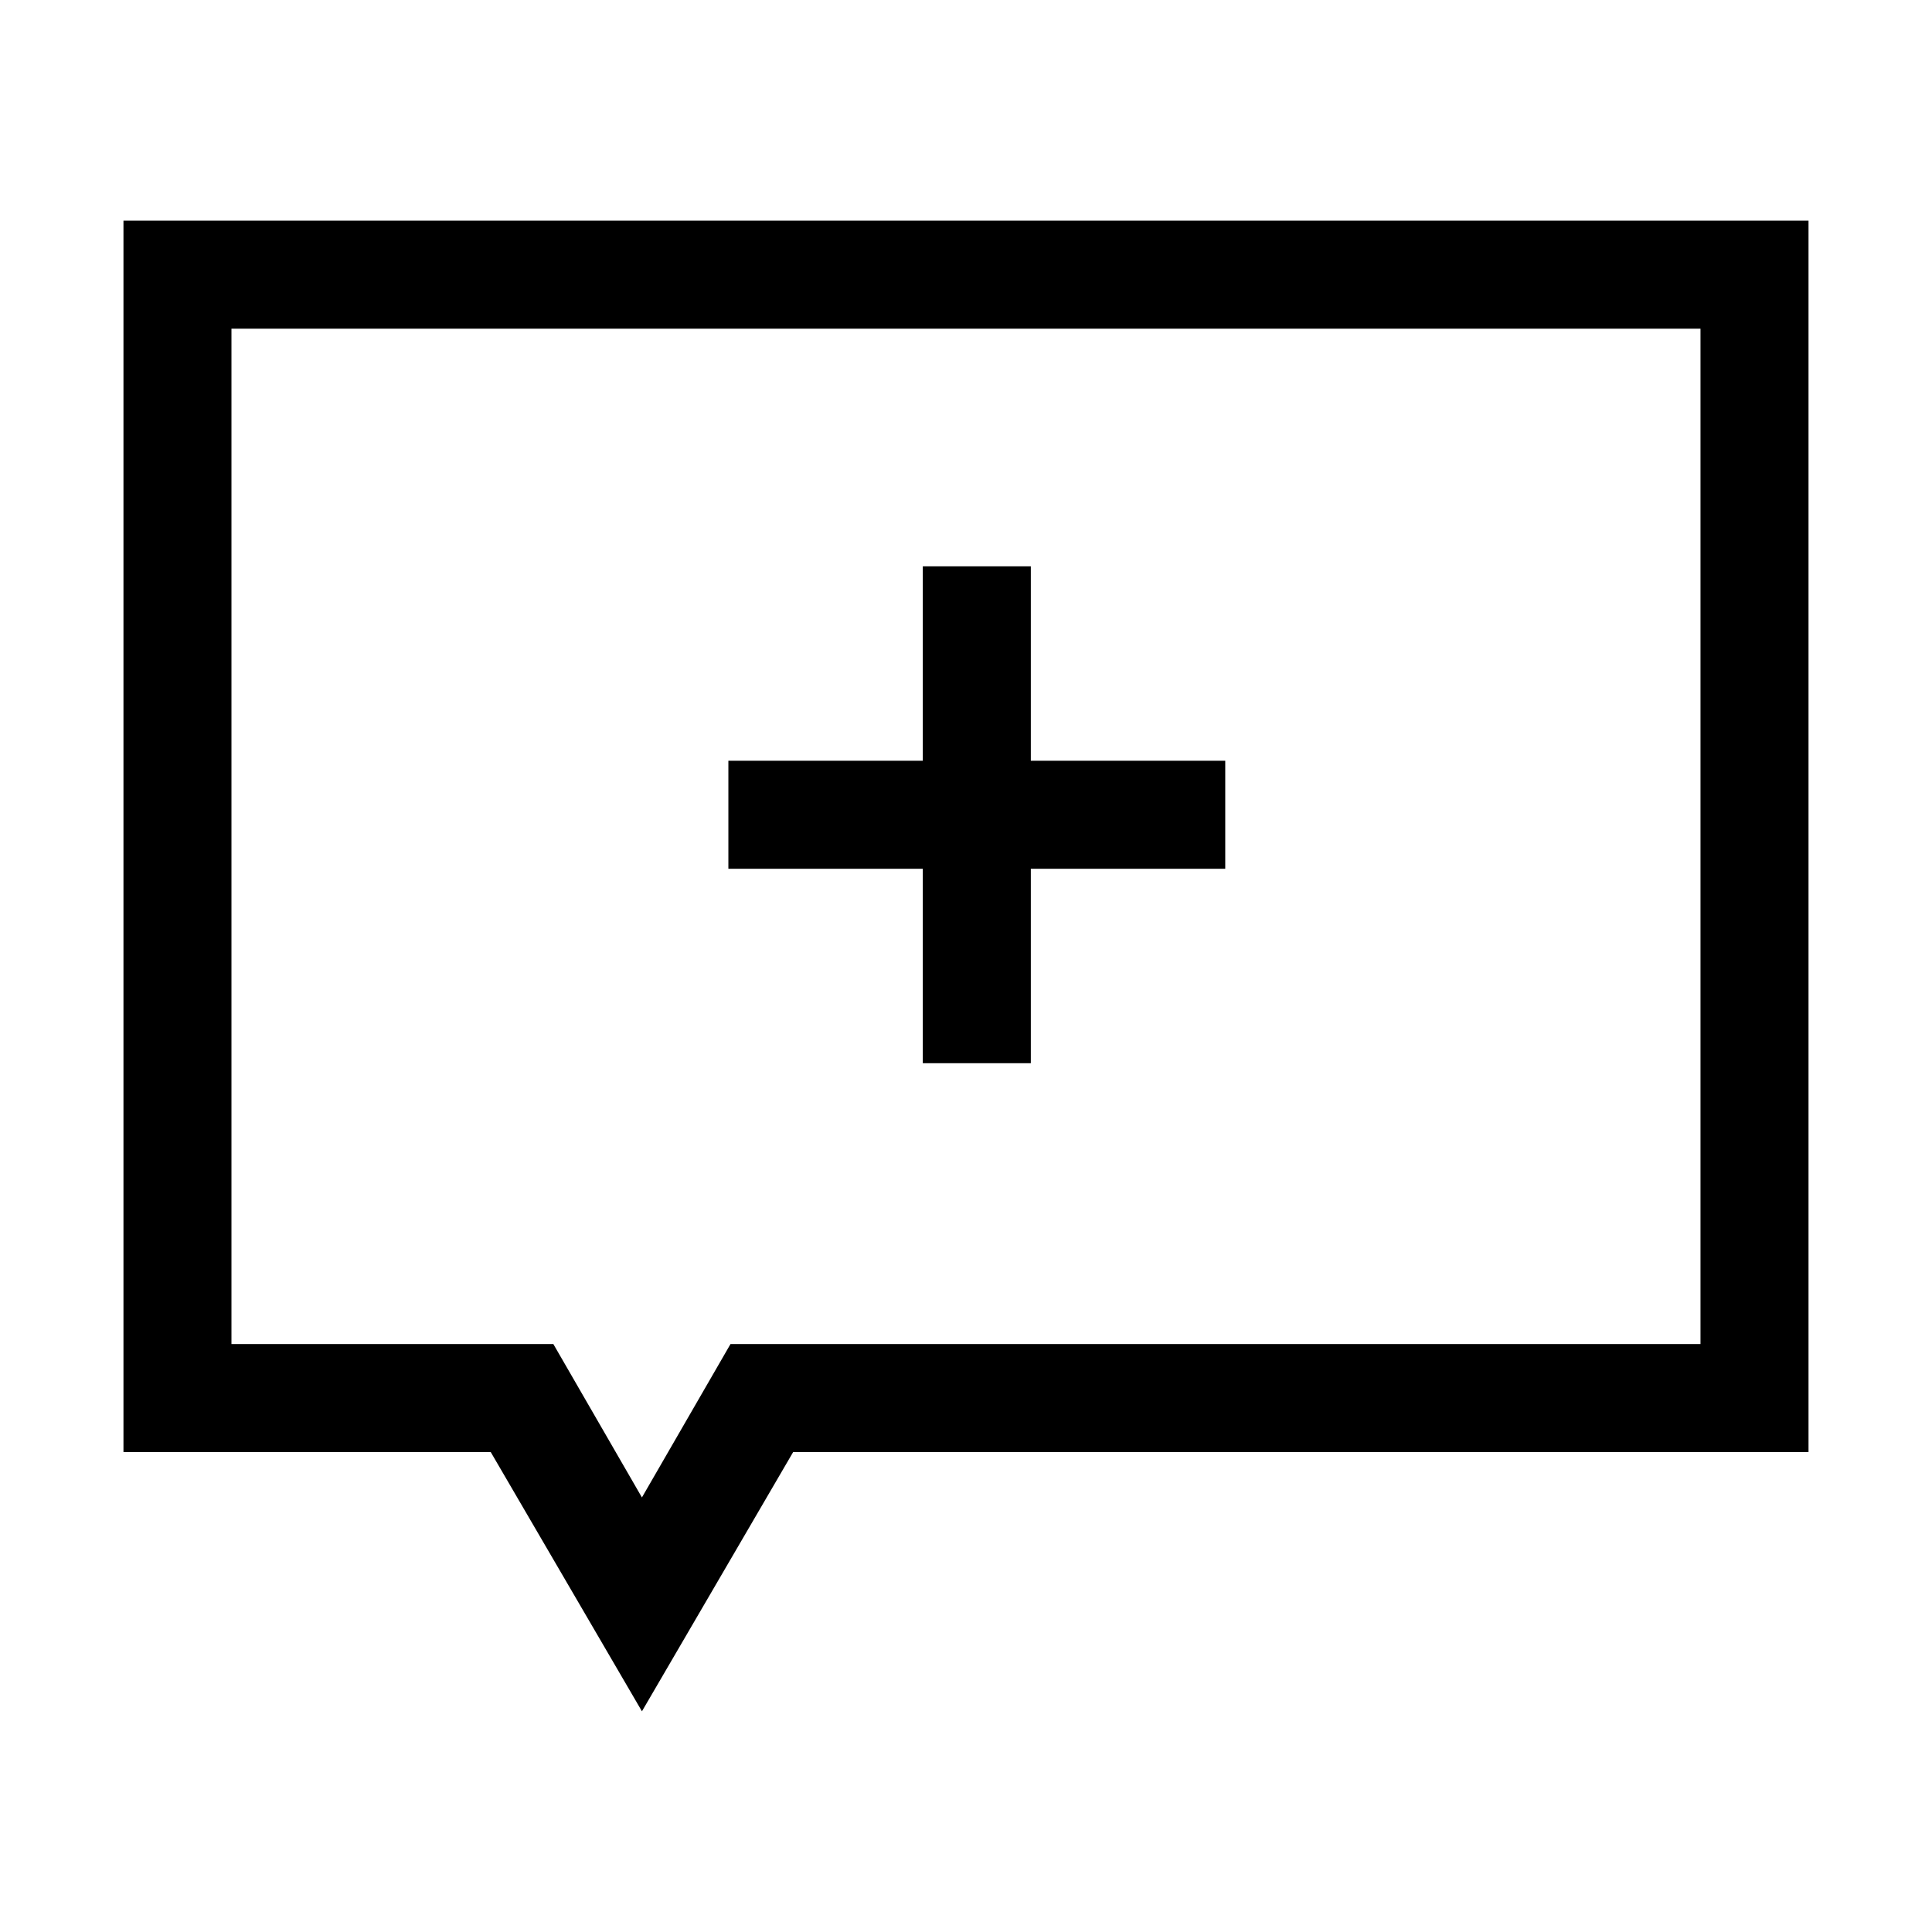 <?xml version="1.0" encoding="UTF-8"?>
<!-- Uploaded to: ICON Repo, www.svgrepo.com, Generator: ICON Repo Mixer Tools -->
<svg fill="#000000" width="800px" height="800px" version="1.1" viewBox="144 144 512 512" xmlns="http://www.w3.org/2000/svg">
 <g>
  <path d="m176.72 202.48v326.33h97.328l40.074 68.703 40.074-68.703h269.08v-326.33zm417.93 297.71h-257.06l-23.473 40.648-23.473-40.648h-85.305v-269.08h389.31z"/>
  <path d="m388.55 425.76h28.629v-51.527h51.523v-28.625h-51.523v-51.523h-28.629v51.523h-51.523v28.625h51.523z"/>
 </g>
</svg>